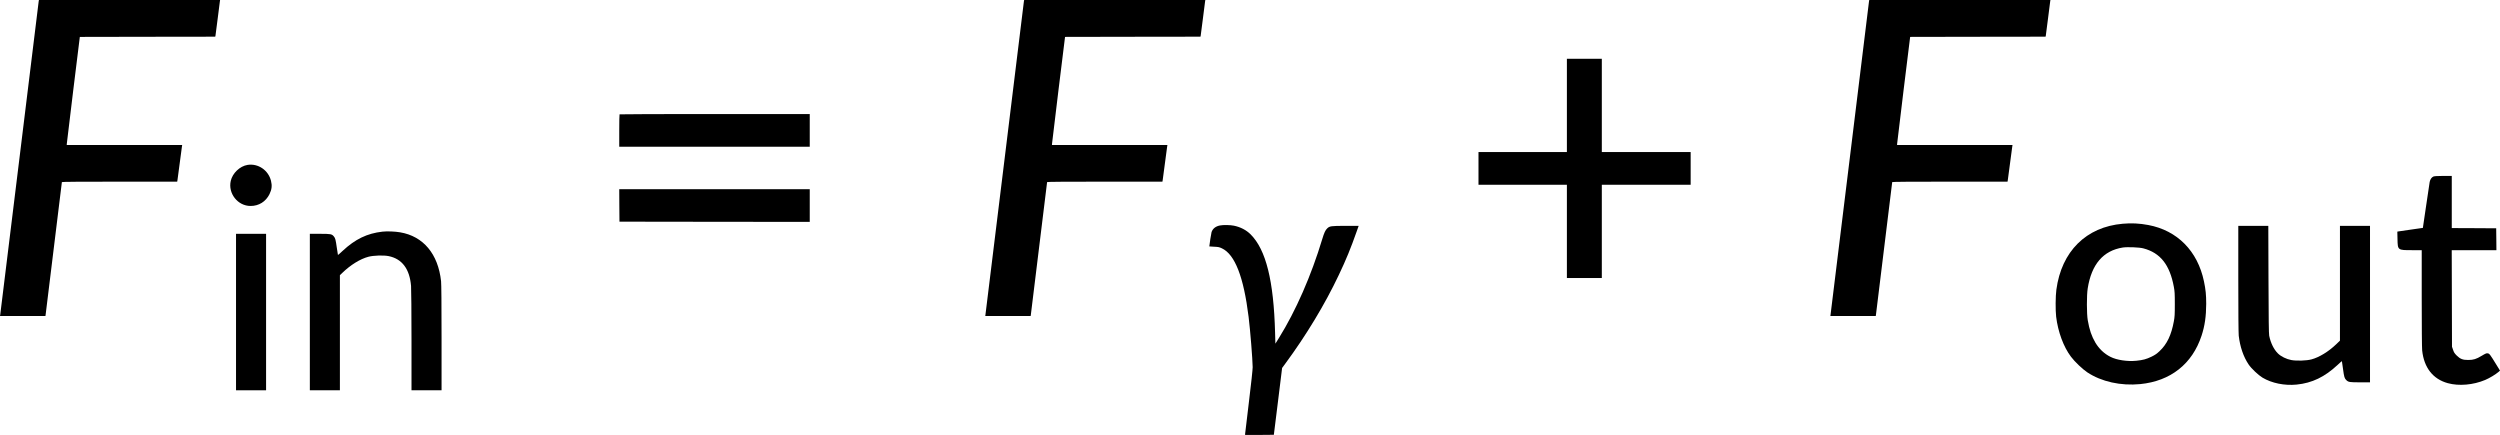 <?xml version="1.0" encoding="UTF-8" standalone="no"?>
<svg
   xmlns:dc="http://purl.org/dc/elements/1.1/"
   xmlns:cc="http://creativecommons.org/ns#"
   xmlns:rdf="http://www.w3.org/1999/02/22-rdf-syntax-ns#"
   xmlns:svg="http://www.w3.org/2000/svg"
   xmlns="http://www.w3.org/2000/svg"
   xmlns:sodipodi="http://sodipodi.sourceforge.net/DTD/sodipodi-0.dtd"
   xmlns:inkscape="http://www.inkscape.org/namespaces/inkscape"
   version="1.0"
   width="5656.1pt"
   height="984pt"
   viewBox="0 0 5656.1 984"
   preserveAspectRatio="xMidYMid meet"
   id="svg2914"
   sodipodi:docname="14715_Equation_1.svg"
   inkscape:version="1.0.1 (3bc2e813f5, 2020-09-07)">
  <defs
     id="defs2918" />
  <sodipodi:namedview
     pagecolor="#ffffff"
     bordercolor="#666666"
     borderopacity="1"
     objecttolerance="10"
     gridtolerance="10"
     guidetolerance="10"
     inkscape:pageopacity="0"
     inkscape:pageshadow="2"
     inkscape:window-width="1920"
     inkscape:window-height="991"
     id="namedview2916"
     showgrid="false"
     inkscape:zoom="0.228088"
     inkscape:cx="3771.3333"
     inkscape:cy="656"
     inkscape:window-x="-9"
     inkscape:window-y="-9"
     inkscape:window-maximized="1"
     inkscape:current-layer="svg2914" />
  <g
     transform="matrix(0.1,0,0,-0.1,-1,985)"
     fill="#000000"
     stroke="none"
     id="g2912">
    <path
       d="M 885,9818 C 882,9800 686,8203 450,6270 214,4337 18,2743 15,2728 l -5,-28 h 514 514 l 6,43 c 9,63 366,2975 366,2987 0,7 420,10 1305,10 h 1304 l 6,33 c 3,17 25,187 50,377 25,190 48,362 51,383 l 6,37 H 2826 1520 l 1,23 c 0,12 66,562 147,1222 l 148,1200 1532,3 1532,2 5,23 c 2,12 25,186 50,387 25,201 47,377 50,393 l 4,27 H 2940 891 Z"
       id="path2886" />
    <path
       d="m 23175,9818 c -3,-18 -199,-1615 -435,-3548 -236,-1933 -432,-3527 -435,-3542 l -4,-28 h 513 514 l 6,43 c 9,63 366,2975 366,2987 0,7 420,10 1305,10 h 1304 l 6,33 c 3,17 25,187 50,377 25,190 48,362 51,383 l 6,37 h -1306 -1306 l 1,23 c 0,12 66,562 147,1222 l 148,1200 1532,3 1532,2 5,23 c 2,12 25,186 50,387 25,201 47,377 50,393 l 5,27 h -2050 -2049 z"
       id="path2888" />
    <path
       d="m 42295,9818 c -3,-18 -199,-1615 -435,-3548 -236,-1933 -432,-3527 -435,-3542 l -4,-28 h 513 514 l 6,43 c 9,63 366,2975 366,2987 0,7 420,10 1305,10 h 1304 l 6,33 c 3,17 25,187 50,377 25,190 48,362 51,383 l 6,37 h -1306 -1306 l 1,23 c 0,12 66,562 147,1222 l 148,1200 1532,3 1532,2 5,23 c 2,12 25,186 50,387 25,201 47,377 50,393 l 5,27 h -2050 -2049 z"
       id="path2890" />
    <path
       d="M 35460,7465 V 6410 h -1000 -1000 v -370 -370 h 1000 1000 V 4615 3560 h 395 395 v 1055 1055 h 1005 1005 v 370 370 h -1005 -1005 v 1055 1055 h -395 -395 z"
       id="path2892" />
    <path
       d="m 14027,7263 c -4,-3 -7,-170 -7,-370 v -363 h 2155 2155 v 370 370 h -2148 c -1182,0 -2152,-3 -2155,-7 z"
       id="path2894" />
    <path
       d="m 5610,6119 c -173,-28 -339,-186 -379,-360 -66,-285 158,-569 448,-569 188,0 344,98 428,267 52,106 62,193 34,303 -61,241 -292,397 -531,359 z"
       id="path2896" />
    <path
       d="m 55064,5856 c -41,-18 -71,-63 -84,-122 -5,-27 -42,-272 -81,-544 -39,-272 -72,-496 -73,-496 0,-1 -120,-18 -266,-38 -146,-20 -276,-39 -288,-42 l -24,-5 4,-167 c 5,-254 3,-252 327,-252 h 221 V 3103 c 0,-642 4,-1126 10,-1181 41,-390 244,-649 580,-741 250,-69 576,-41 846,73 98,41 236,125 302,182 l 33,29 -86,140 c -140,228 -152,244 -191,251 -29,5 -47,-2 -136,-55 -126,-76 -186,-94 -303,-95 -125,-1 -182,21 -262,99 -51,51 -65,73 -84,131 l -24,69 -3,1093 -3,1092 h 506 505 l -2,248 -3,247 -502,3 -503,2 v 590 590 h -192 c -139,-1 -202,-5 -224,-14 z"
       id="path2898" />
    <path
       d="m 14022,5203 3,-368 2153,-3 2152,-2 v 370 370 h -2155 -2155 z"
       id="path2900" />
    <path
       d="m 48036,4788 c -829,-72 -1386,-626 -1502,-1492 -20,-145 -22,-466 -5,-611 41,-341 168,-685 335,-905 85,-114 261,-281 370,-354 320,-212 758,-309 1197,-266 687,68 1178,456 1388,1096 73,221 104,440 105,719 0,206 -12,324 -51,510 -143,686 -603,1151 -1258,1274 -201,38 -382,47 -579,29 z m 466,-557 c 384,-101 598,-371 690,-871 19,-100 22,-152 22,-390 0,-238 -3,-290 -22,-390 -58,-314 -155,-516 -324,-675 -64,-60 -102,-86 -182,-125 -119,-57 -190,-76 -344,-92 -201,-20 -443,16 -585,89 -141,71 -256,180 -341,322 -85,145 -135,291 -172,506 -25,143 -26,565 -1,720 86,546 351,855 793,925 102,16 378,5 466,-19 z"
       id="path2902" />
    <path
       d="m 27611,4749 c -98,-19 -162,-70 -190,-149 -8,-25 -51,-295 -51,-325 0,-1 49,-4 108,-7 95,-4 116,-8 176,-36 295,-138 493,-645 605,-1552 37,-297 90,-961 92,-1137 0,-53 -33,-364 -85,-788 -47,-385 -86,-710 -86,-722 V 10 h 325 c 179,0 325,1 325,3 1,1 43,342 94,757 l 93,755 70,95 c 473,641 899,1345 1213,2009 167,352 268,598 404,984 l 45,127 h -298 c -326,0 -358,-4 -414,-58 -41,-38 -69,-99 -112,-242 -249,-827 -599,-1625 -979,-2235 l -81,-130 -7,250 c -31,1173 -205,1874 -553,2222 -99,99 -229,166 -378,197 -81,17 -243,20 -316,5 z"
       id="path2904" />
    <path
       d="m 50650,3543 c 0,-754 4,-1231 10,-1288 29,-250 106,-476 223,-650 61,-91 220,-242 315,-299 211,-126 498,-184 772,-157 350,35 636,173 928,446 51,48 94,86 96,84 1,-2 13,-80 25,-174 25,-186 34,-217 77,-257 48,-44 72,-48 310,-48 h 224 v 1770 1770 h -340 -340 V 3441 2143 l -84,-81 c -173,-166 -386,-297 -561,-343 -110,-30 -337,-37 -455,-15 -112,21 -233,80 -303,149 -92,90 -165,238 -198,402 -9,44 -13,382 -16,1273 l -4,1212 h -339 -340 z"
       id="path2906" />
    <path
       d="m 8662,4609 c -345,-39 -615,-169 -900,-435 -57,-53 -104,-95 -106,-93 -2,2 -13,74 -25,159 -27,193 -35,221 -68,261 -46,55 -69,59 -318,59 H 7020 V 2790 1020 h 340 340 v 1302 1302 l 53,51 c 188,182 407,317 592,366 114,30 341,38 456,15 305,-61 477,-290 509,-676 5,-64 10,-611 10,-1237 V 1020 h 340 340 v 1185 c 0,764 -4,1220 -11,1283 -67,617 -401,1017 -927,1106 -115,20 -297,27 -400,15 z"
       id="path2908" />
    <path
       d="M 5350,2790 V 1020 h 340 340 v 1770 1770 h -340 -340 z"
       id="path2910" />
  </g>
</svg>
